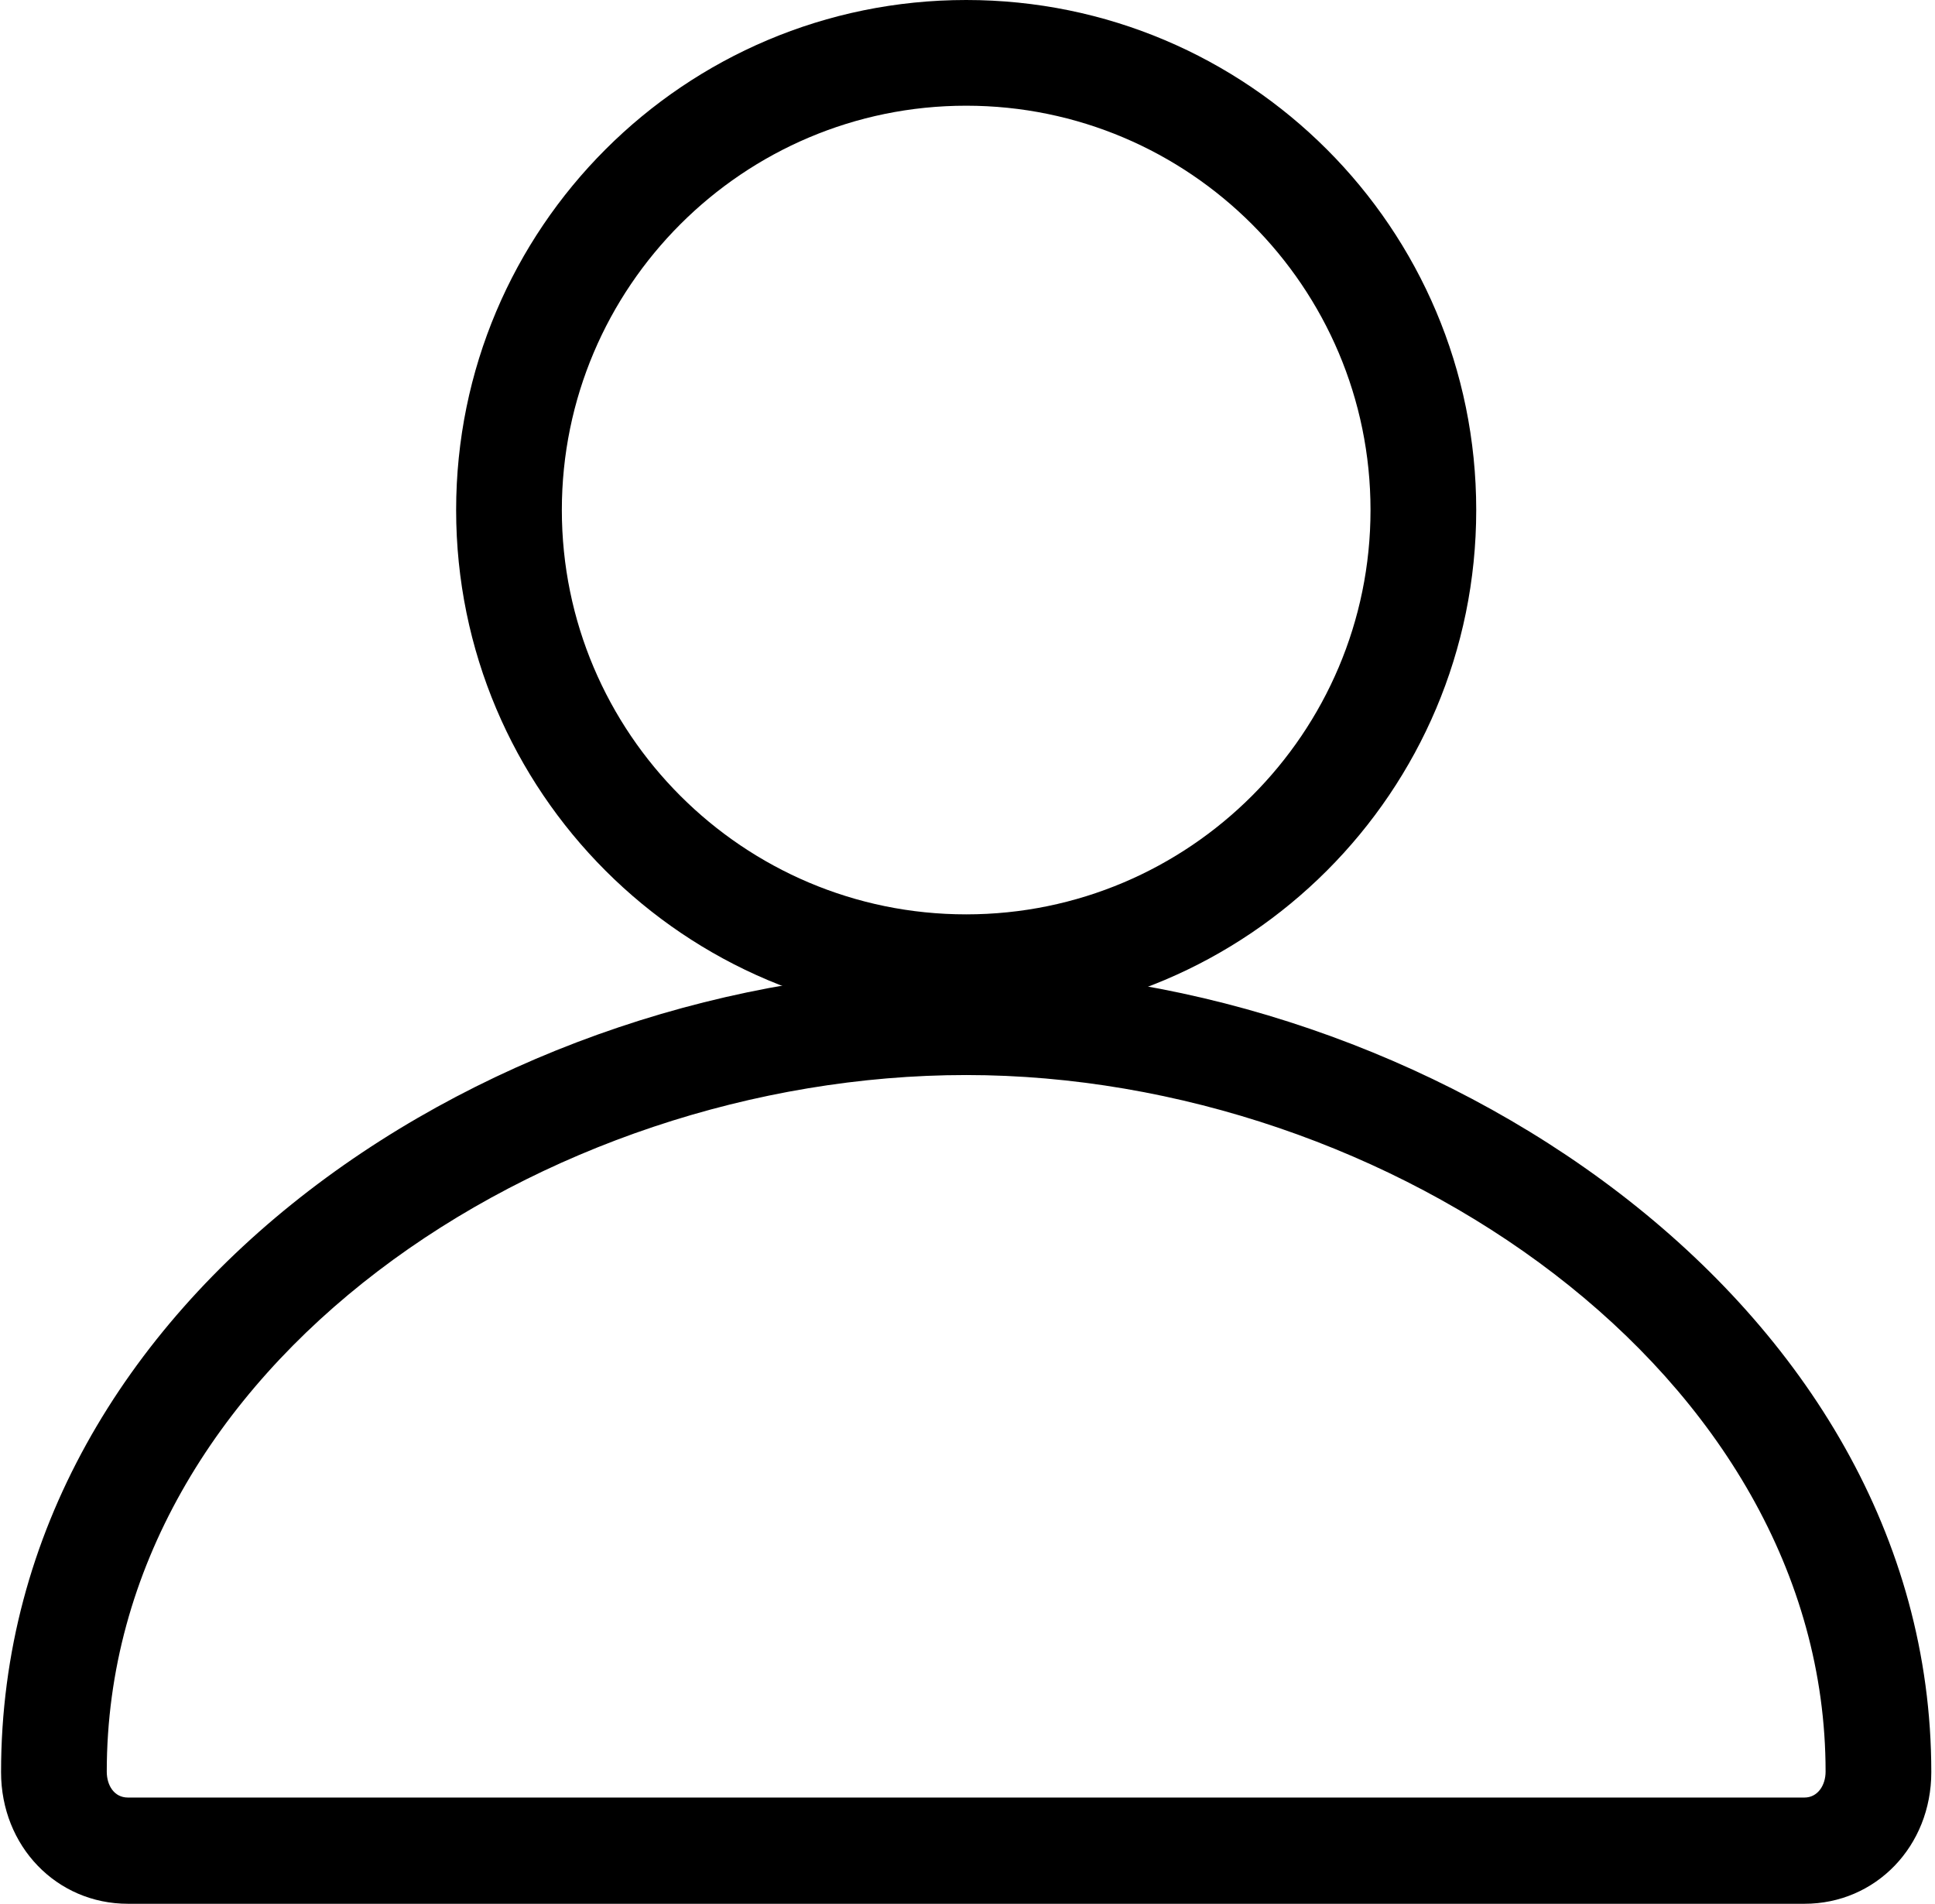 <?xml version="1.0" encoding="UTF-8"?>
<svg id="Layer_1" data-name="Layer 1" xmlns="http://www.w3.org/2000/svg" viewBox="0 0 36.61 36.02">
  <defs>
    <style>
      .cls-1 {
        fill: #000;
        stroke-width: 0px;
      }
    </style>
  </defs>
  <path class="cls-1" d="M18.28,2c4.22,0,7.65,3.43,7.65,7.65s-3.43,7.65-7.65,7.65-7.65-3.43-7.65-7.65,3.43-7.65,7.65-7.65M18.28,0C12.95,0,8.63,4.32,8.63,9.65s4.32,9.65,9.65,9.65,9.65-4.32,9.65-9.65S23.61,0,18.28,0h0Z"/>
  <path class="cls-1" d="M18.28,20.34c8,0,16.26,5.65,16.26,13.18,0,.26-.15.49-.4.49H2.42c-.26,0-.4-.23-.4-.49,0-7.68,8.26-13.18,16.26-13.18M18.28,18.34C9.46,18.34.02,24.45.02,33.53c0,1.4,1.05,2.49,2.4,2.49h31.72c1.35,0,2.4-1.09,2.4-2.49,0-8.95-9.62-15.18-18.26-15.18h0Z"/>
</svg>